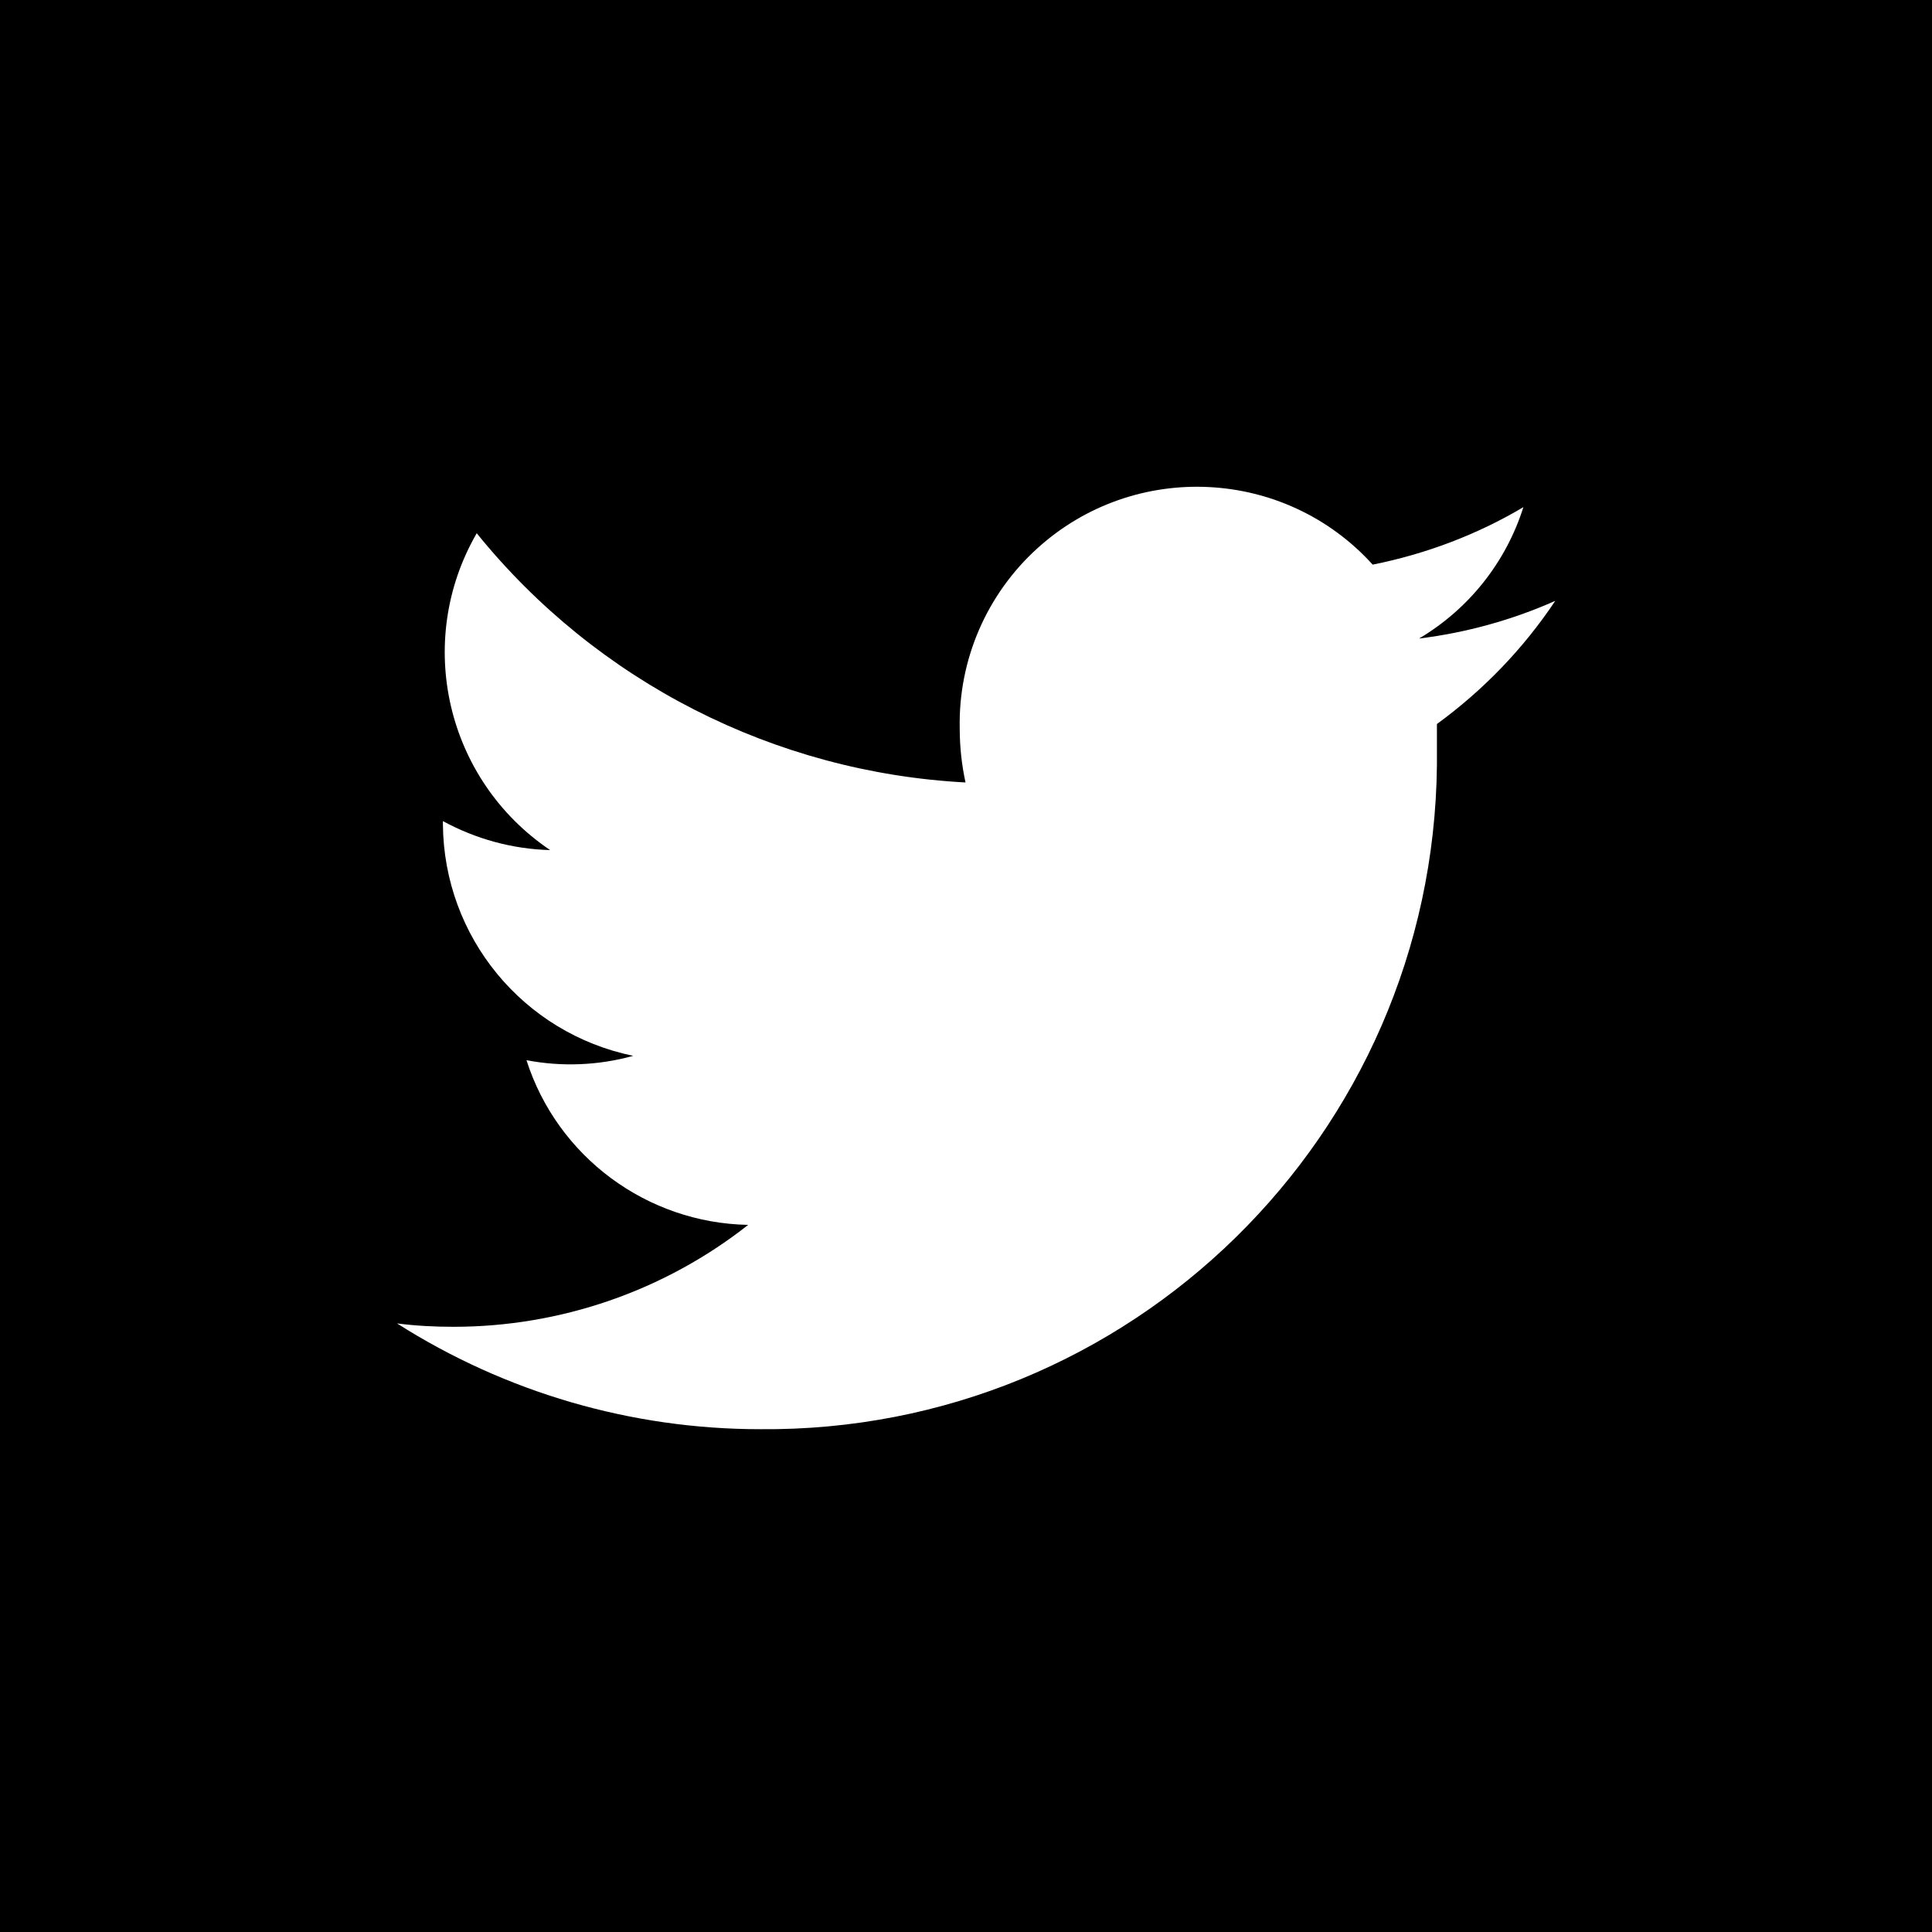 <?xml version="1.0" encoding="utf-8"?>
<!-- Generator: Adobe Illustrator 27.1.1, SVG Export Plug-In . SVG Version: 6.00 Build 0)  -->
<svg version="1.1" id="Capa_1" xmlns="http://www.w3.org/2000/svg" xmlns:xlink="http://www.w3.org/1999/xlink" x="0px" y="0px"
	 viewBox="0 0 40 40" style="enable-background:new 0 0 40 40;" xml:space="preserve">
<style type="text/css">
	.st0{fill:#FFFFFF;}
</style>
<g id="Dark_Blue_00000027592110207753361340000000067246220365113010_">
	<rect x="0" width="40" height="40"/>
</g>
<g id="Logo_FIXED_00000140712153364733787560000002346996157736450739_">
	<path class="st0" d="M15.73,29.59c7.67,0.07,13.94-6.08,14.02-13.75c0-0.07,0-0.15,0-0.22c0-0.21,0-0.42,0-0.63
		c0.96-0.7,1.79-1.56,2.45-2.55c-0.9,0.4-1.85,0.66-2.82,0.78c1.03-0.61,1.8-1.58,2.16-2.72c-0.96,0.57-2.02,0.97-3.12,1.19
		c-1.82-2.01-4.93-2.16-6.94-0.34c-1.05,0.95-1.64,2.31-1.61,3.73c0,0.38,0.04,0.75,0.12,1.12c-3.95-0.21-7.63-2.08-10.12-5.16
		c-1.3,2.25-0.63,5.11,1.52,6.56c-0.78-0.02-1.54-0.23-2.22-0.6v0.07c0.02,2.33,1.66,4.32,3.94,4.79c-0.72,0.2-1.48,0.23-2.21,0.09
		c0.64,2,2.49,3.37,4.59,3.41c-1.74,1.37-3.89,2.11-6.1,2.11c-0.39,0-0.78-0.02-1.17-0.07c2.25,1.43,4.85,2.19,7.52,2.19"/>
</g>
</svg>
